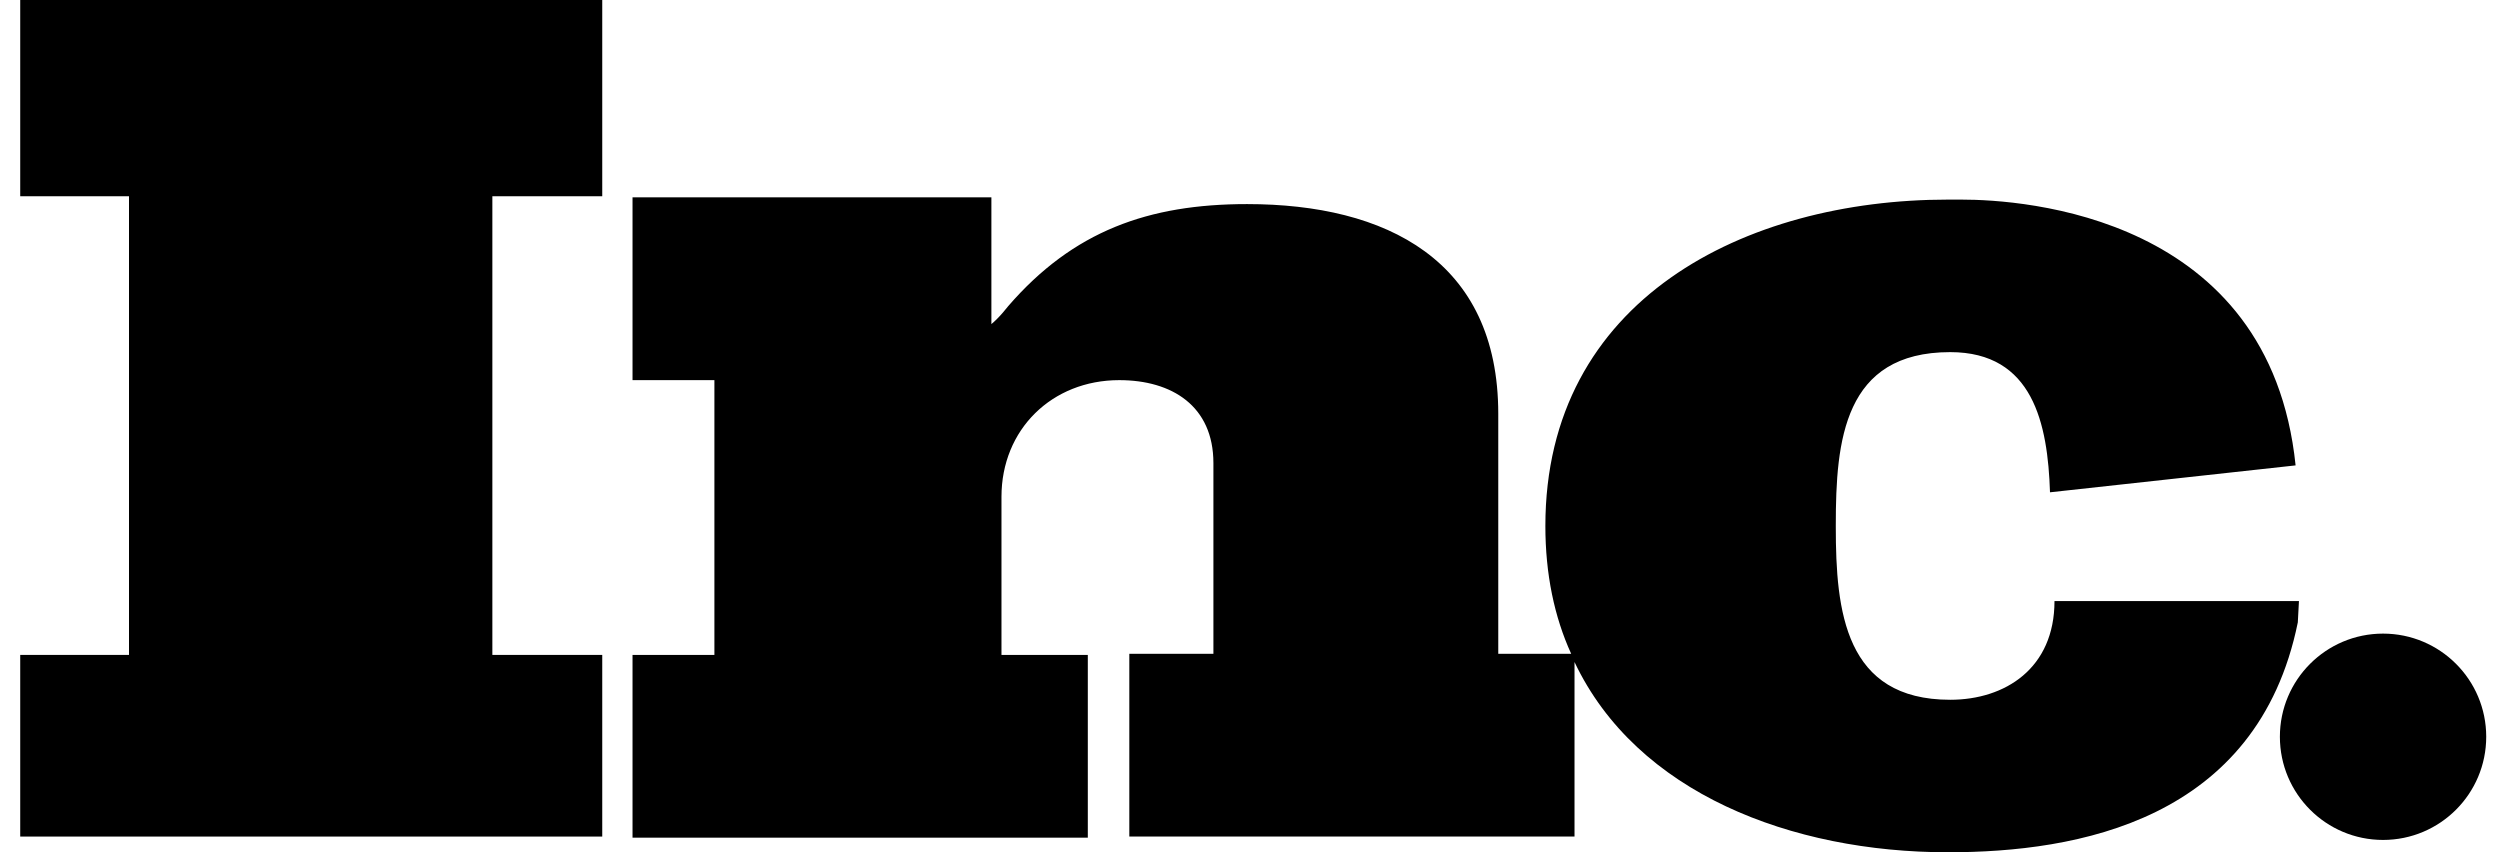 <svg width="88" height="30" viewBox="0 0 88 30" fill="none" xmlns="http://www.w3.org/2000/svg">
<path d="M4.541 6.908H0.712V0H21.199V6.908H17.331V23.053H21.199V29.447H0.712V23.053H4.541V6.908Z" fill="black"/>
<path d="M52.739 14.566V23.013H55.305C54.712 21.71 54.397 20.21 54.397 18.513C54.397 10.54 61.423 7.026 68.568 7.026H69.041C71.213 7.026 79.897 7.579 80.805 16.382L72.16 17.329C72.081 14.921 71.568 12.395 68.647 12.395C64.897 12.395 64.62 15.513 64.62 18.474V18.553C64.62 21.513 64.936 24.632 68.647 24.632C70.581 24.632 72.318 23.526 72.318 21.158H80.923L80.883 21.908C79.463 28.895 73.107 30 68.568 30C63.069 30 57.609 27.92 55.423 23.303V29.447H39.752V23.013H42.712V16.303C42.712 14.29 41.252 13.381 39.397 13.381C37.028 13.381 35.252 15.118 35.252 17.487V23.053H38.291V29.487H22.265V23.053H25.147V13.381H22.265V6.947H34.897V11.408C34.965 11.351 35.031 11.29 35.093 11.228C35.245 11.077 35.377 10.916 35.489 10.776C37.778 8.131 40.423 7.184 43.897 7.184C48.791 7.184 52.739 9.158 52.739 14.566Z" fill="black"/>
<path d="M87.515 25.934C87.515 27.94 85.889 29.566 83.883 29.566C81.878 29.566 80.252 27.94 80.252 25.934C80.252 23.929 81.878 22.303 83.883 22.303C85.889 22.303 87.515 23.929 87.515 25.934Z" fill="black"/>
</svg>
